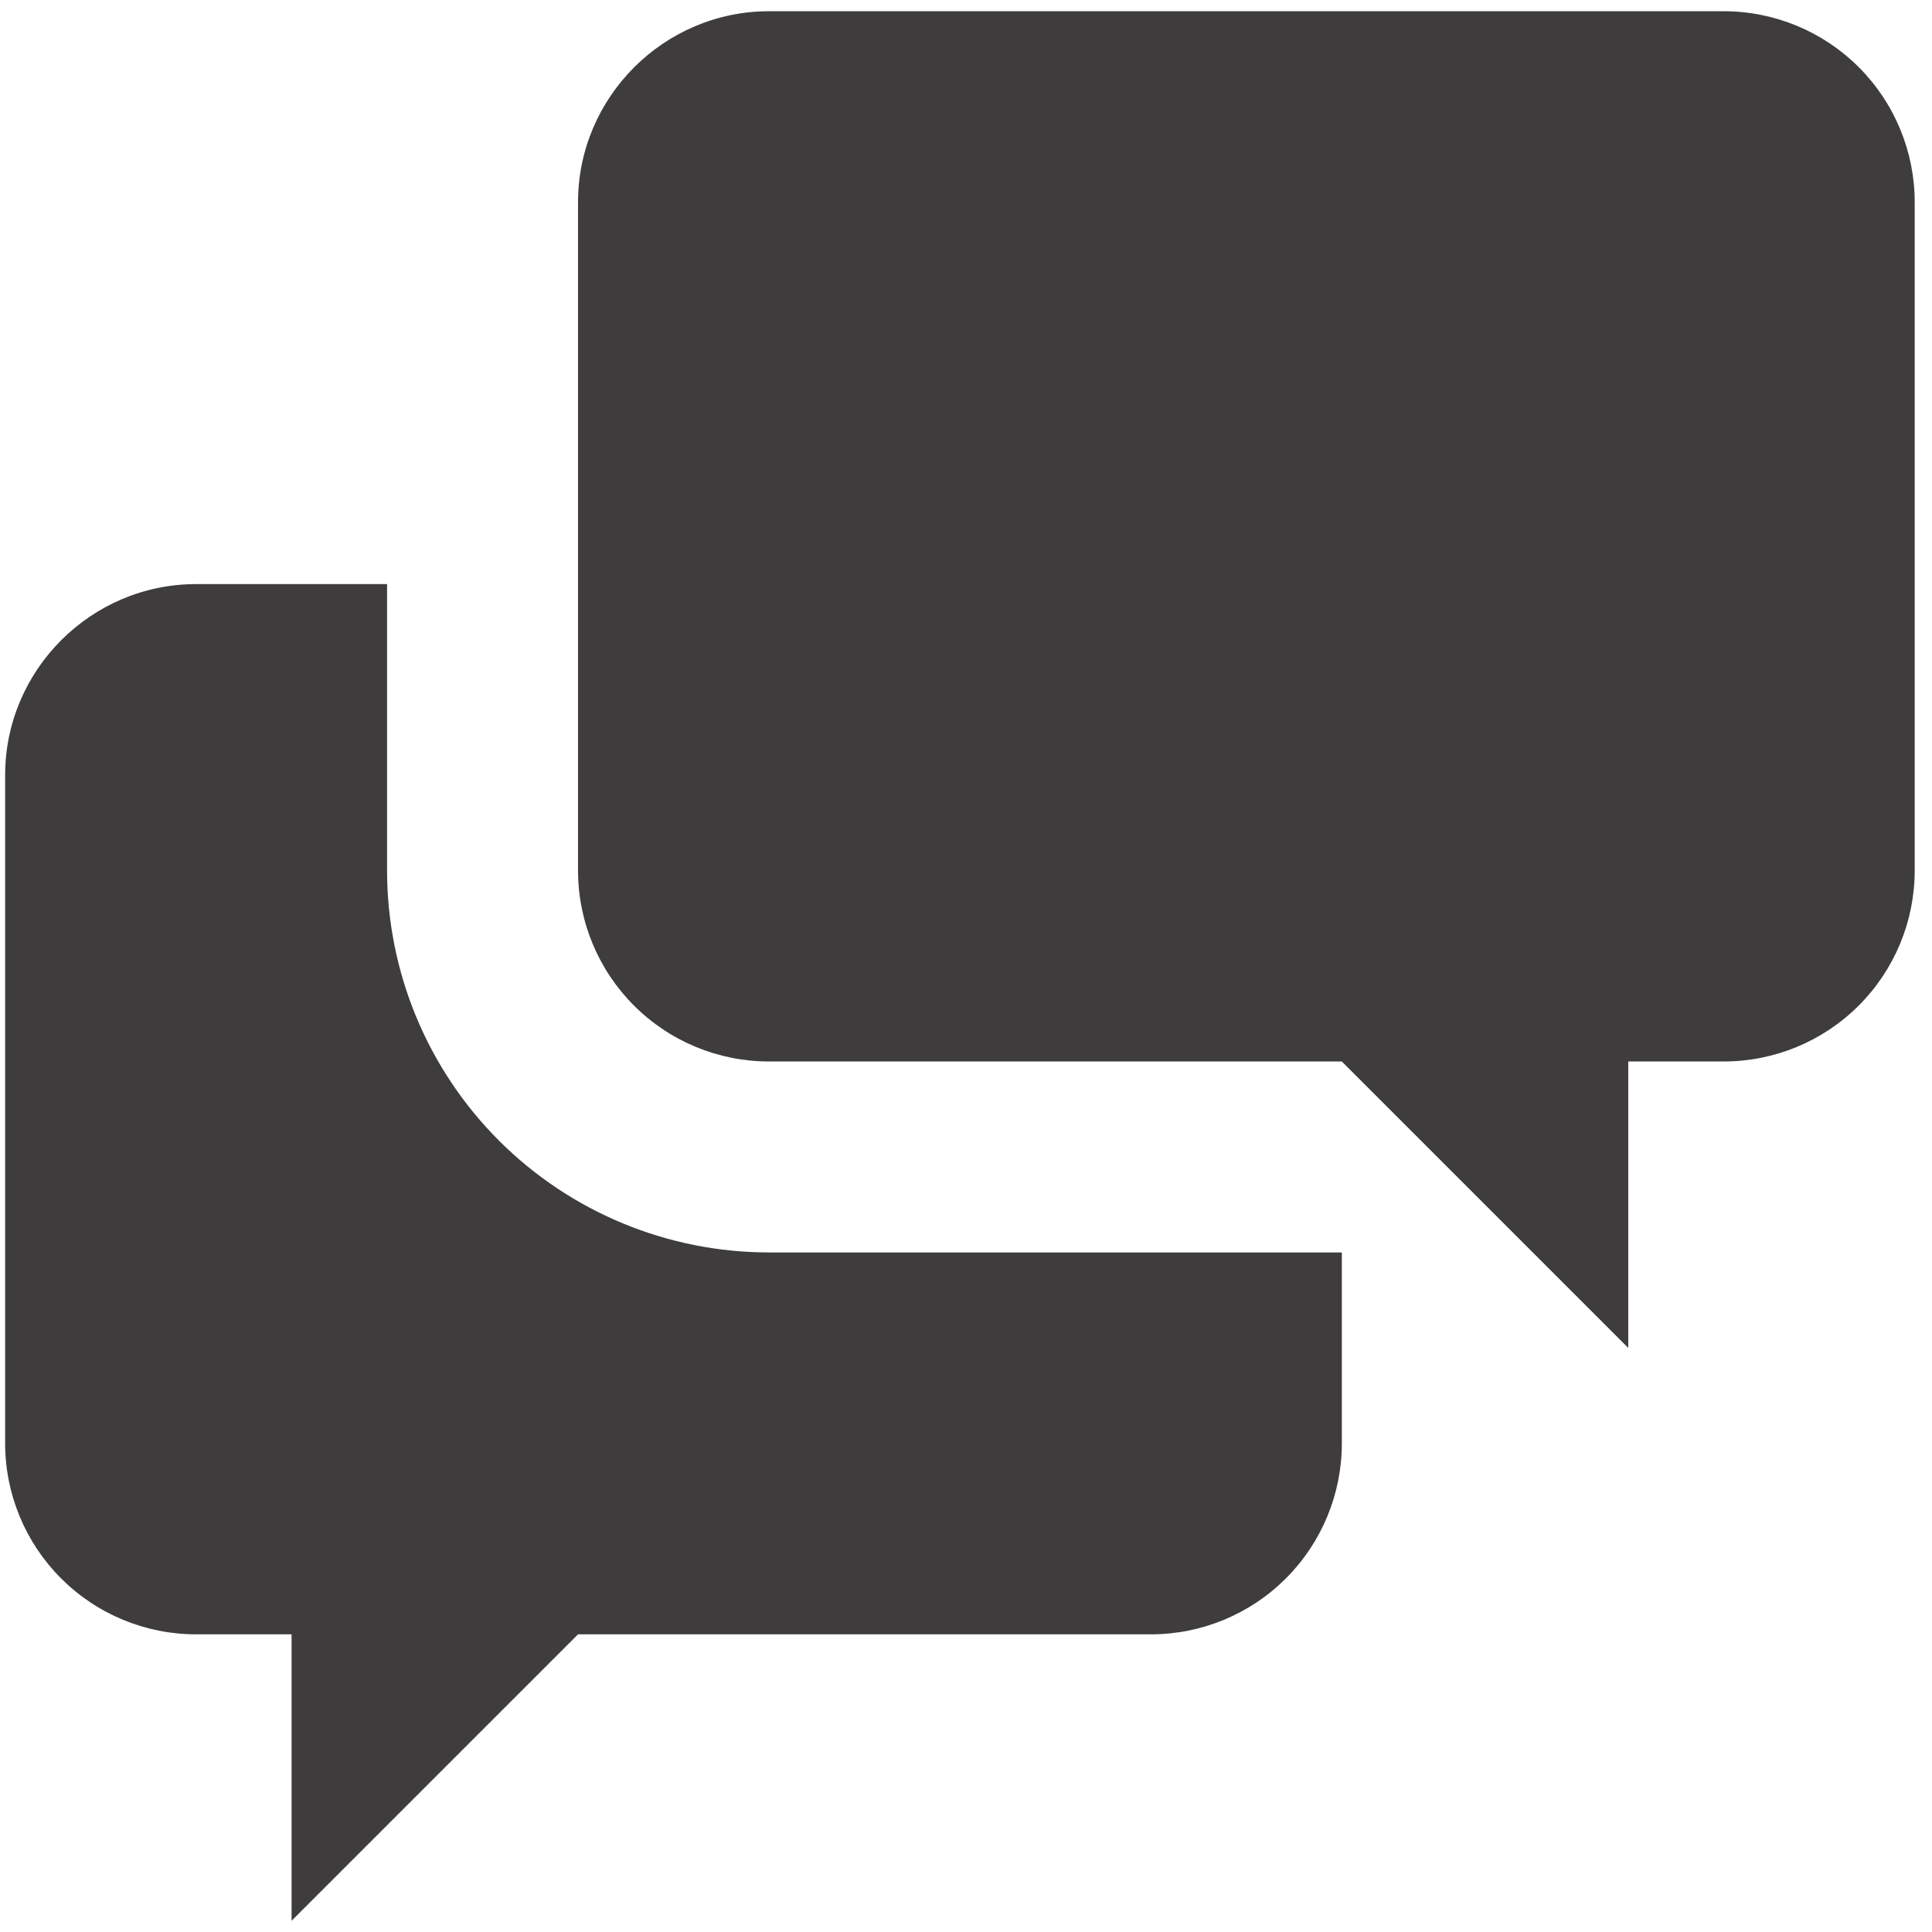 <svg width="86" height="86" viewBox="0 0 86 86" fill="none" xmlns="http://www.w3.org/2000/svg">
<g clip-path="url(#clip0_477_4473)">
<path d="M72.48 47.25V60L59.73 47.25H34.23C31.975 47.25 29.813 46.355 28.219 44.76C26.625 43.166 25.73 41.004 25.73 38.75V9C25.73 4.325 29.555 0.5 34.23 0.5H76.73C78.984 0.5 81.146 1.396 82.74 2.99C84.334 4.584 85.23 6.746 85.23 9V38.75C85.23 41.004 84.334 43.166 82.74 44.76C81.146 46.355 78.984 47.25 76.73 47.25H72.48ZM59.73 55.75V64.25C59.73 66.504 58.834 68.666 57.24 70.26C55.646 71.855 53.484 72.75 51.23 72.75H25.73L12.979 85.5V72.75H8.729C6.475 72.75 4.313 71.855 2.719 70.26C1.125 68.666 0.229 66.504 0.229 64.25V34.5C0.229 29.825 4.054 26 8.729 26H17.23V38.75C17.23 43.259 19.021 47.583 22.209 50.771C25.397 53.959 29.721 55.75 34.23 55.75H59.73Z" fill="#3F3C3D"/>
</g>
<defs>
<clipPath id="clip0_477_4473">
<rect width="85" height="85" fill="white" transform="translate(0.229 0.5)"/>
</clipPath>
</defs>
</svg>
